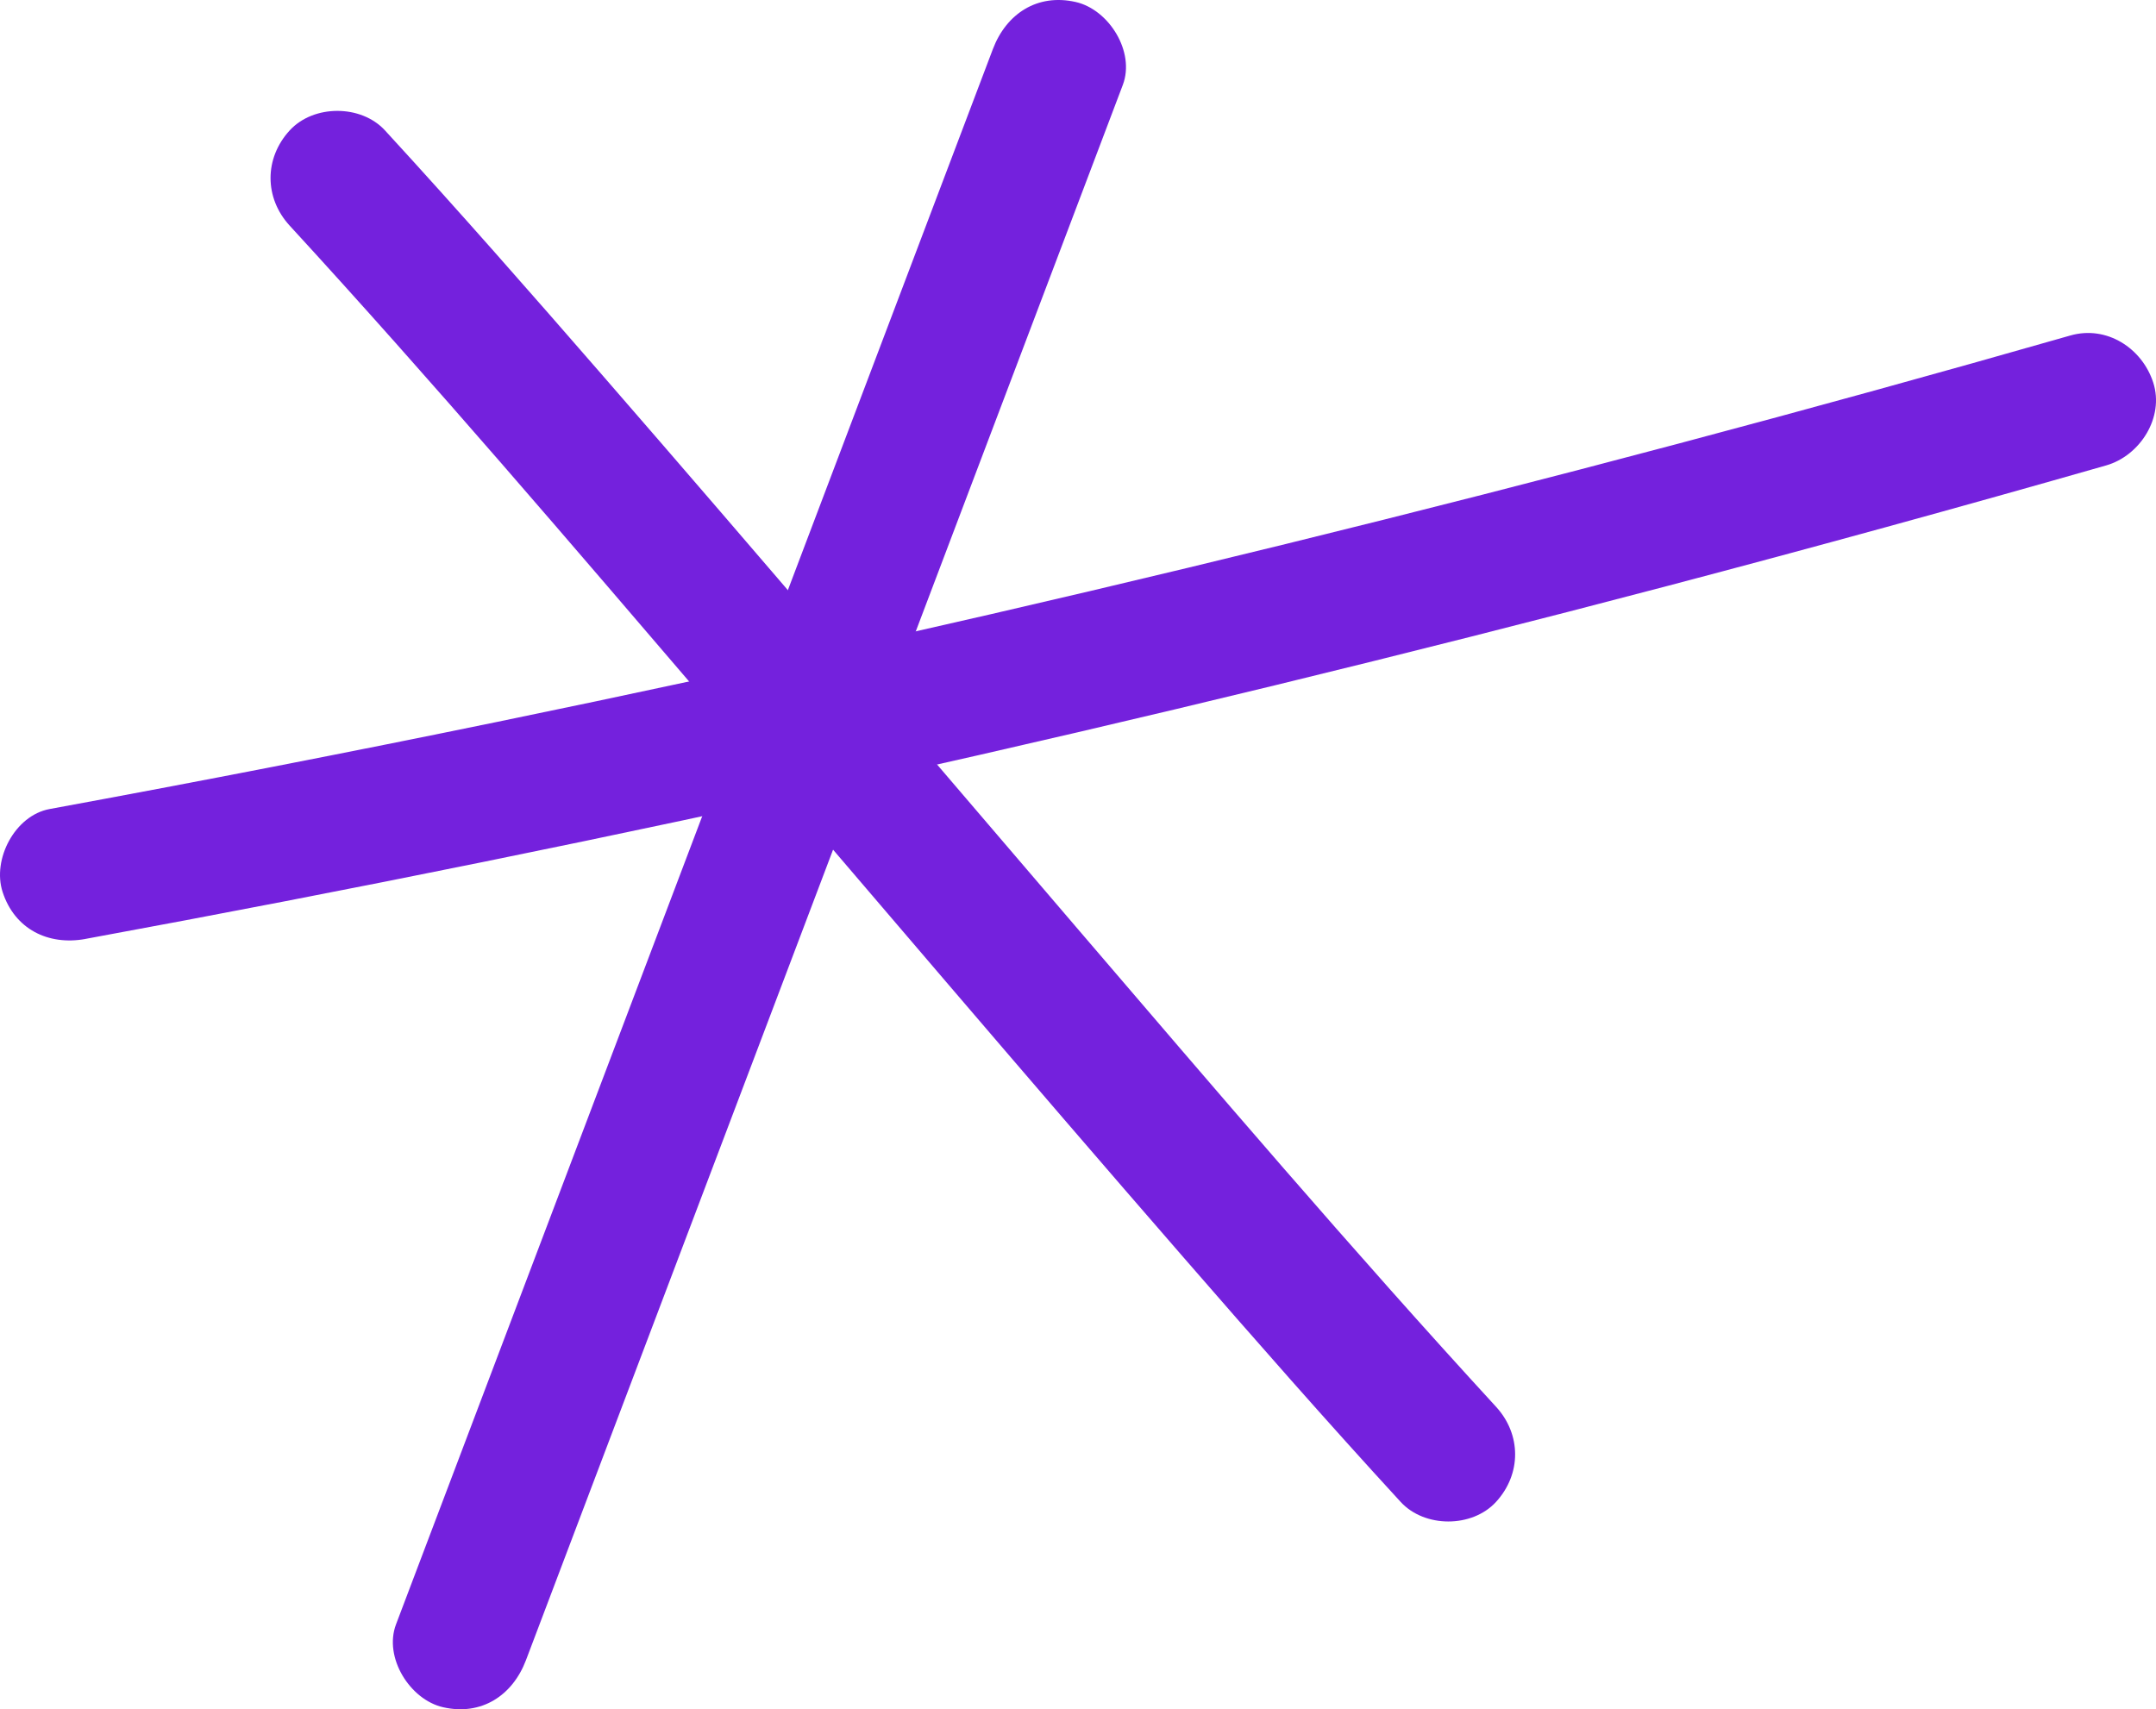 <?xml version="1.0" encoding="UTF-8"?>
<svg id="Camada_2" data-name="Camada 2" xmlns="http://www.w3.org/2000/svg" viewBox="0 0 716.62 568.21">
  <defs>
    <style>
      .cls-1 {
        fill: #7421dd;
      }
    </style>
  </defs>
  <g id="Layer_1" data-name="Layer 1">
    <g>
      <path class="cls-1" d="M330.02,16.31c-25.77,68.02-51.54,136.05-77.31,204.07-25.77,68.02-51.54,136.05-77.31,204.07-14.59,38.52-29.18,77.03-43.77,115.55-4.16,10.98,4.6,25.03,15.64,27.55,12.76,2.91,23.09-3.89,27.55-15.64,25.77-68.02,51.54-136.05,77.31-204.07,25.77-68.02,51.54-136.05,77.31-204.07,14.59-38.52,29.18-77.03,43.77-115.55,4.16-10.98-4.6-25.03-15.64-27.55-12.76-2.91-23.09,3.89-27.55,15.64h0Z"/>
      <path class="cls-1" d="M96.29,75.02c47.81,52.05,93.68,105.92,139.66,159.58,52.43,61.18,104.56,122.6,157.42,183.4,23.78,27.35,47.68,54.62,72.2,81.31,7.95,8.65,23.72,8.65,31.67,0,8.49-9.25,8.48-22.44,0-31.67-47.81-52.05-93.68-105.92-139.66-159.58-52.43-61.18-104.56-122.6-157.42-183.4-23.78-27.35-47.68-54.62-72.2-81.31-7.95-8.65-23.72-8.65-31.67,0-8.49,9.25-8.48,22.44,0,31.67h0Z"/>
      <path class="cls-1" d="M28.41,312.13c88.45-16.26,176.59-34.17,264.36-53.76,87.45-19.52,174.54-40.7,261.19-63.51,48.84-12.86,97.54-26.25,146.1-40.14,11.25-3.22,19.39-15.96,15.64-27.55-3.71-11.45-15.48-19.09-27.55-15.64-86.46,24.74-173.39,47.85-260.72,69.3s-174.44,41.09-262.21,59.16c-49.47,10.18-99.05,19.83-148.72,28.96-11.55,2.12-19.14,16.73-15.64,27.55,4,12.37,15.17,17.91,27.55,15.64h0Z"/>
    </g>
  </g>
</svg>

